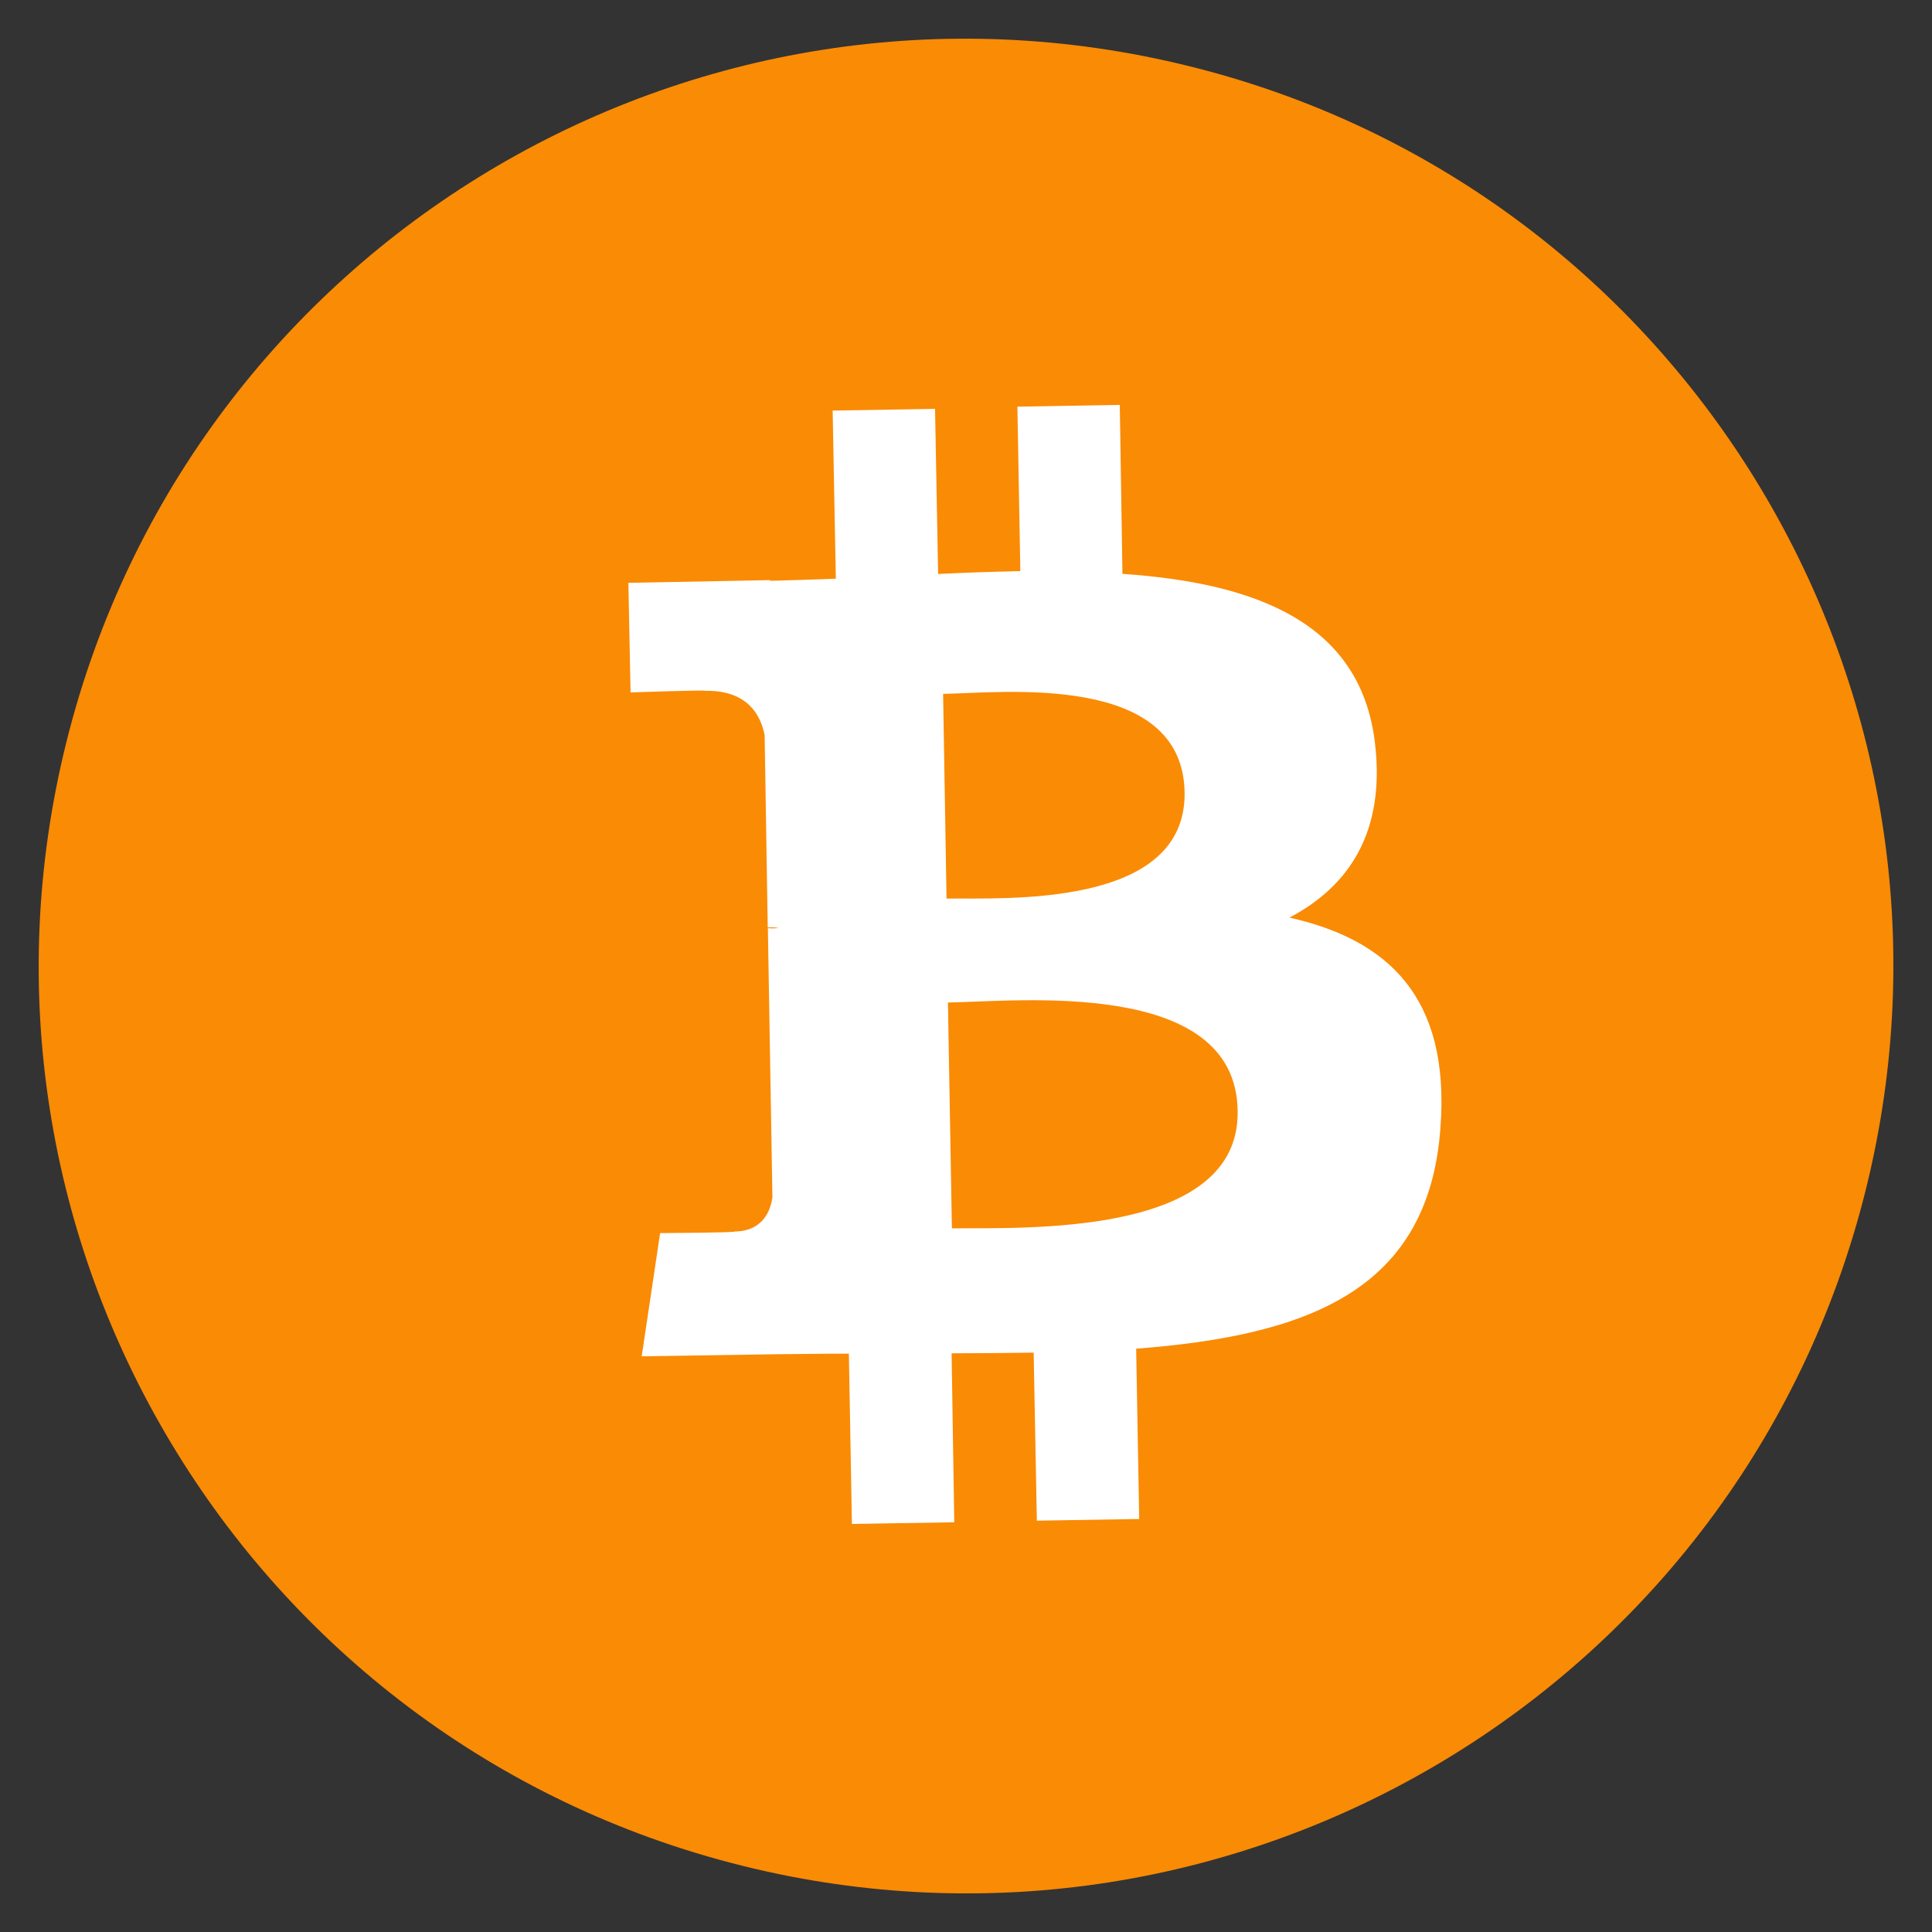 <svg width="40" height="40" viewBox="0 0 40 40" fill="none" xmlns="http://www.w3.org/2000/svg">
<rect x="0" y="0" width="40" height="40" fill="#333333" stroke="none"/>
<g clip-path="url(#clip0_1510_16197)">
<path d="M38.626 24.644C36.061 34.935 25.634 41.191 15.358 38.626C5.066 36.06 -1.189 25.634 1.376 15.358C3.941 5.066 14.353 -1.189 24.644 1.376C34.921 3.926 41.192 14.352 38.626 24.644Z" fill="#FA8B05"/>
<path d="M28.468 15.391C28.176 12.884 25.996 12.07 23.239 11.881L23.184 8.383L21.064 8.419L21.125 11.824C20.566 11.837 19.993 11.854 19.423 11.884L19.359 8.465L17.239 8.501L17.305 11.981C16.839 11.999 16.386 12.014 15.948 12.025L15.945 12.011L13.01 12.067L13.055 14.336C13.055 14.336 14.622 14.281 14.597 14.303C15.459 14.285 15.745 14.786 15.831 15.219L15.895 19.201C15.955 19.2 16.03 19.195 16.126 19.215C16.052 19.22 15.977 19.225 15.898 19.215L15.992 24.786C15.957 25.054 15.801 25.491 15.21 25.497C15.231 25.522 13.667 25.53 13.667 25.53L13.286 28.081L16.058 28.038C16.574 28.036 17.073 28.024 17.575 28.026L17.638 31.552L19.757 31.517L19.702 28.019C20.279 28.016 20.856 28.014 21.401 28.005L21.467 31.484L23.586 31.449L23.523 27.923C27.099 27.649 29.584 26.709 29.823 23.345C30.027 20.645 28.735 19.455 26.697 18.998C27.936 18.346 28.683 17.219 28.468 15.391ZM25.624 22.996C25.675 25.628 21.147 25.412 19.708 25.432L19.626 20.756C21.065 20.735 25.585 20.239 25.624 22.996ZM24.526 16.402C24.563 18.809 20.794 18.588 19.597 18.604L19.526 14.366C20.722 14.349 24.481 13.905 24.526 16.402Z" fill="white"/>
</g>
<defs>
<clipPath id="clip0_1510_16197">
<rect width="40" height="40" fill="white"/>
</clipPath>
</defs>
</svg>
